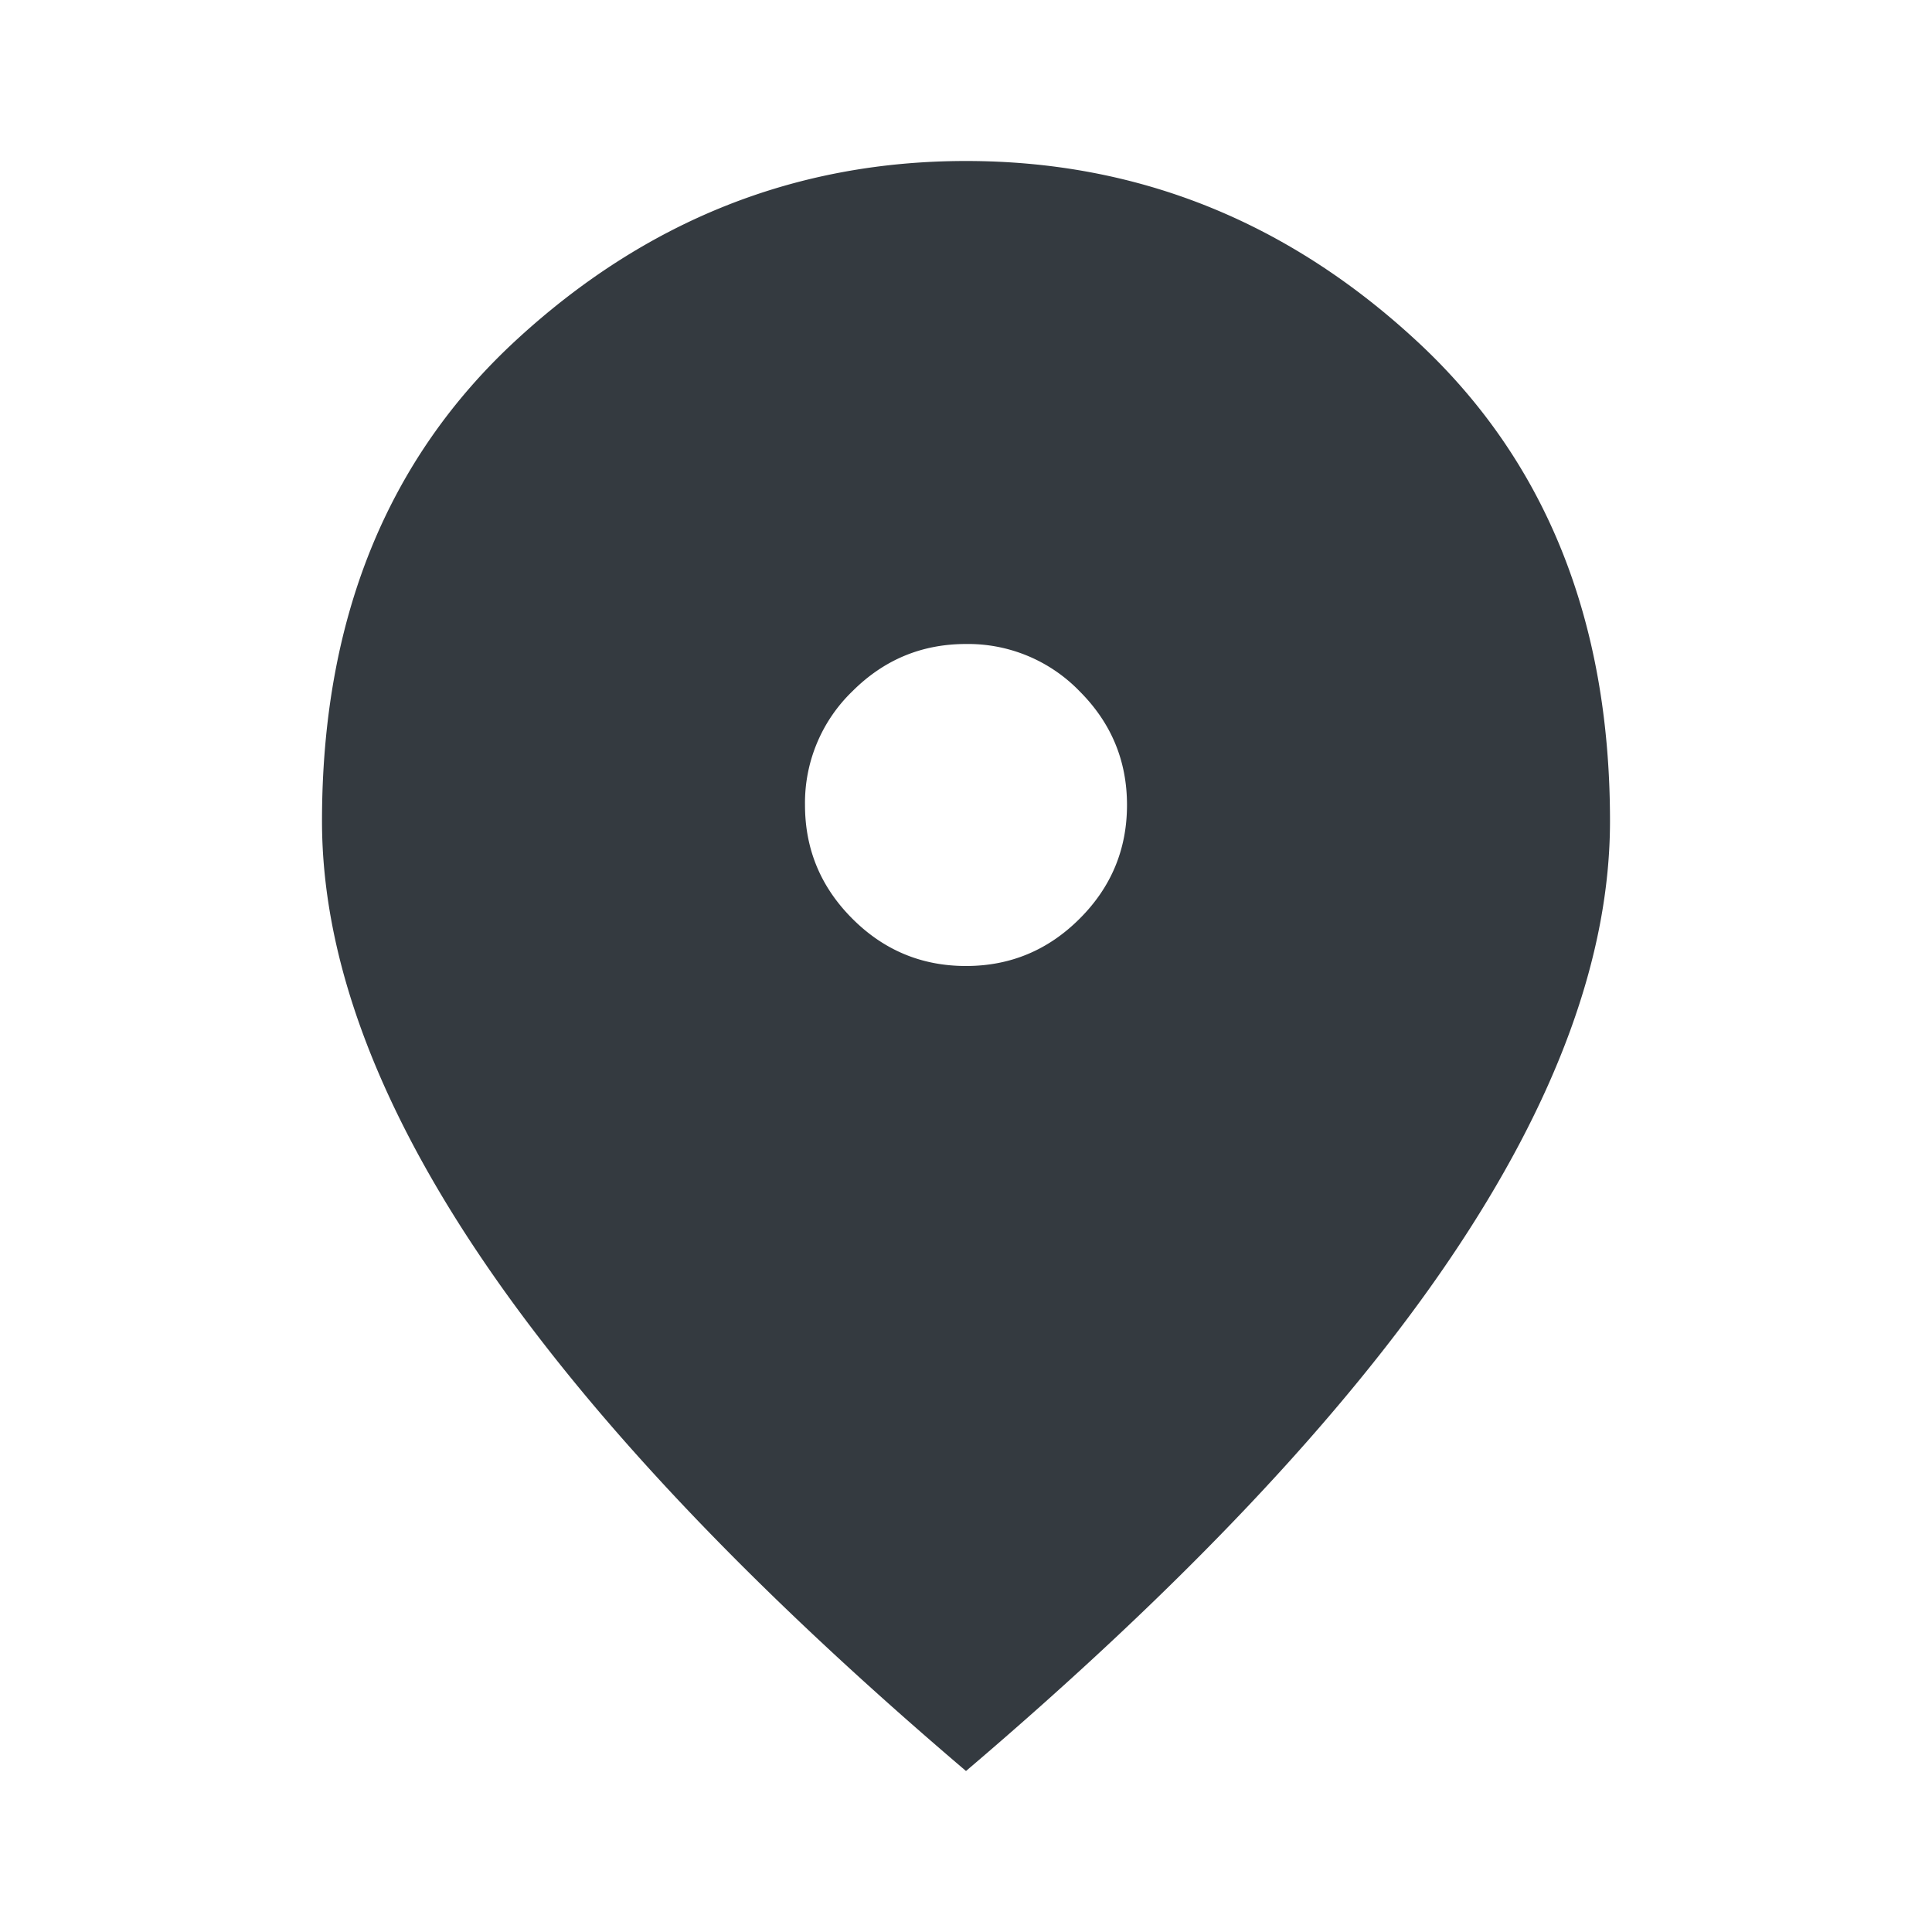 <svg width="24" height="24" fill="none" xmlns="http://www.w3.org/2000/svg"><path d="M12 12c.55 0 1.02-.196 1.412-.588.392-.391.588-.862.588-1.412 0-.55-.196-1.02-.588-1.412A1.926 1.926 0 0012 8c-.55 0-1.02.196-1.412.588A1.926 1.926 0 0010 10c0 .55.196 1.02.588 1.412.391.392.862.588 1.412.588zm0 10c-2.683-2.283-4.688-4.404-6.013-6.363C4.662 13.68 4 11.867 4 10.2c0-2.5.804-4.492 2.412-5.975C8.021 2.742 9.883 2 12 2s3.98.742 5.587 2.225C19.197 5.708 20 7.7 20 10.2c0 1.667-.663 3.48-1.988 5.438C16.688 17.595 14.683 19.716 12 22z" fill="#343a40"/></svg>